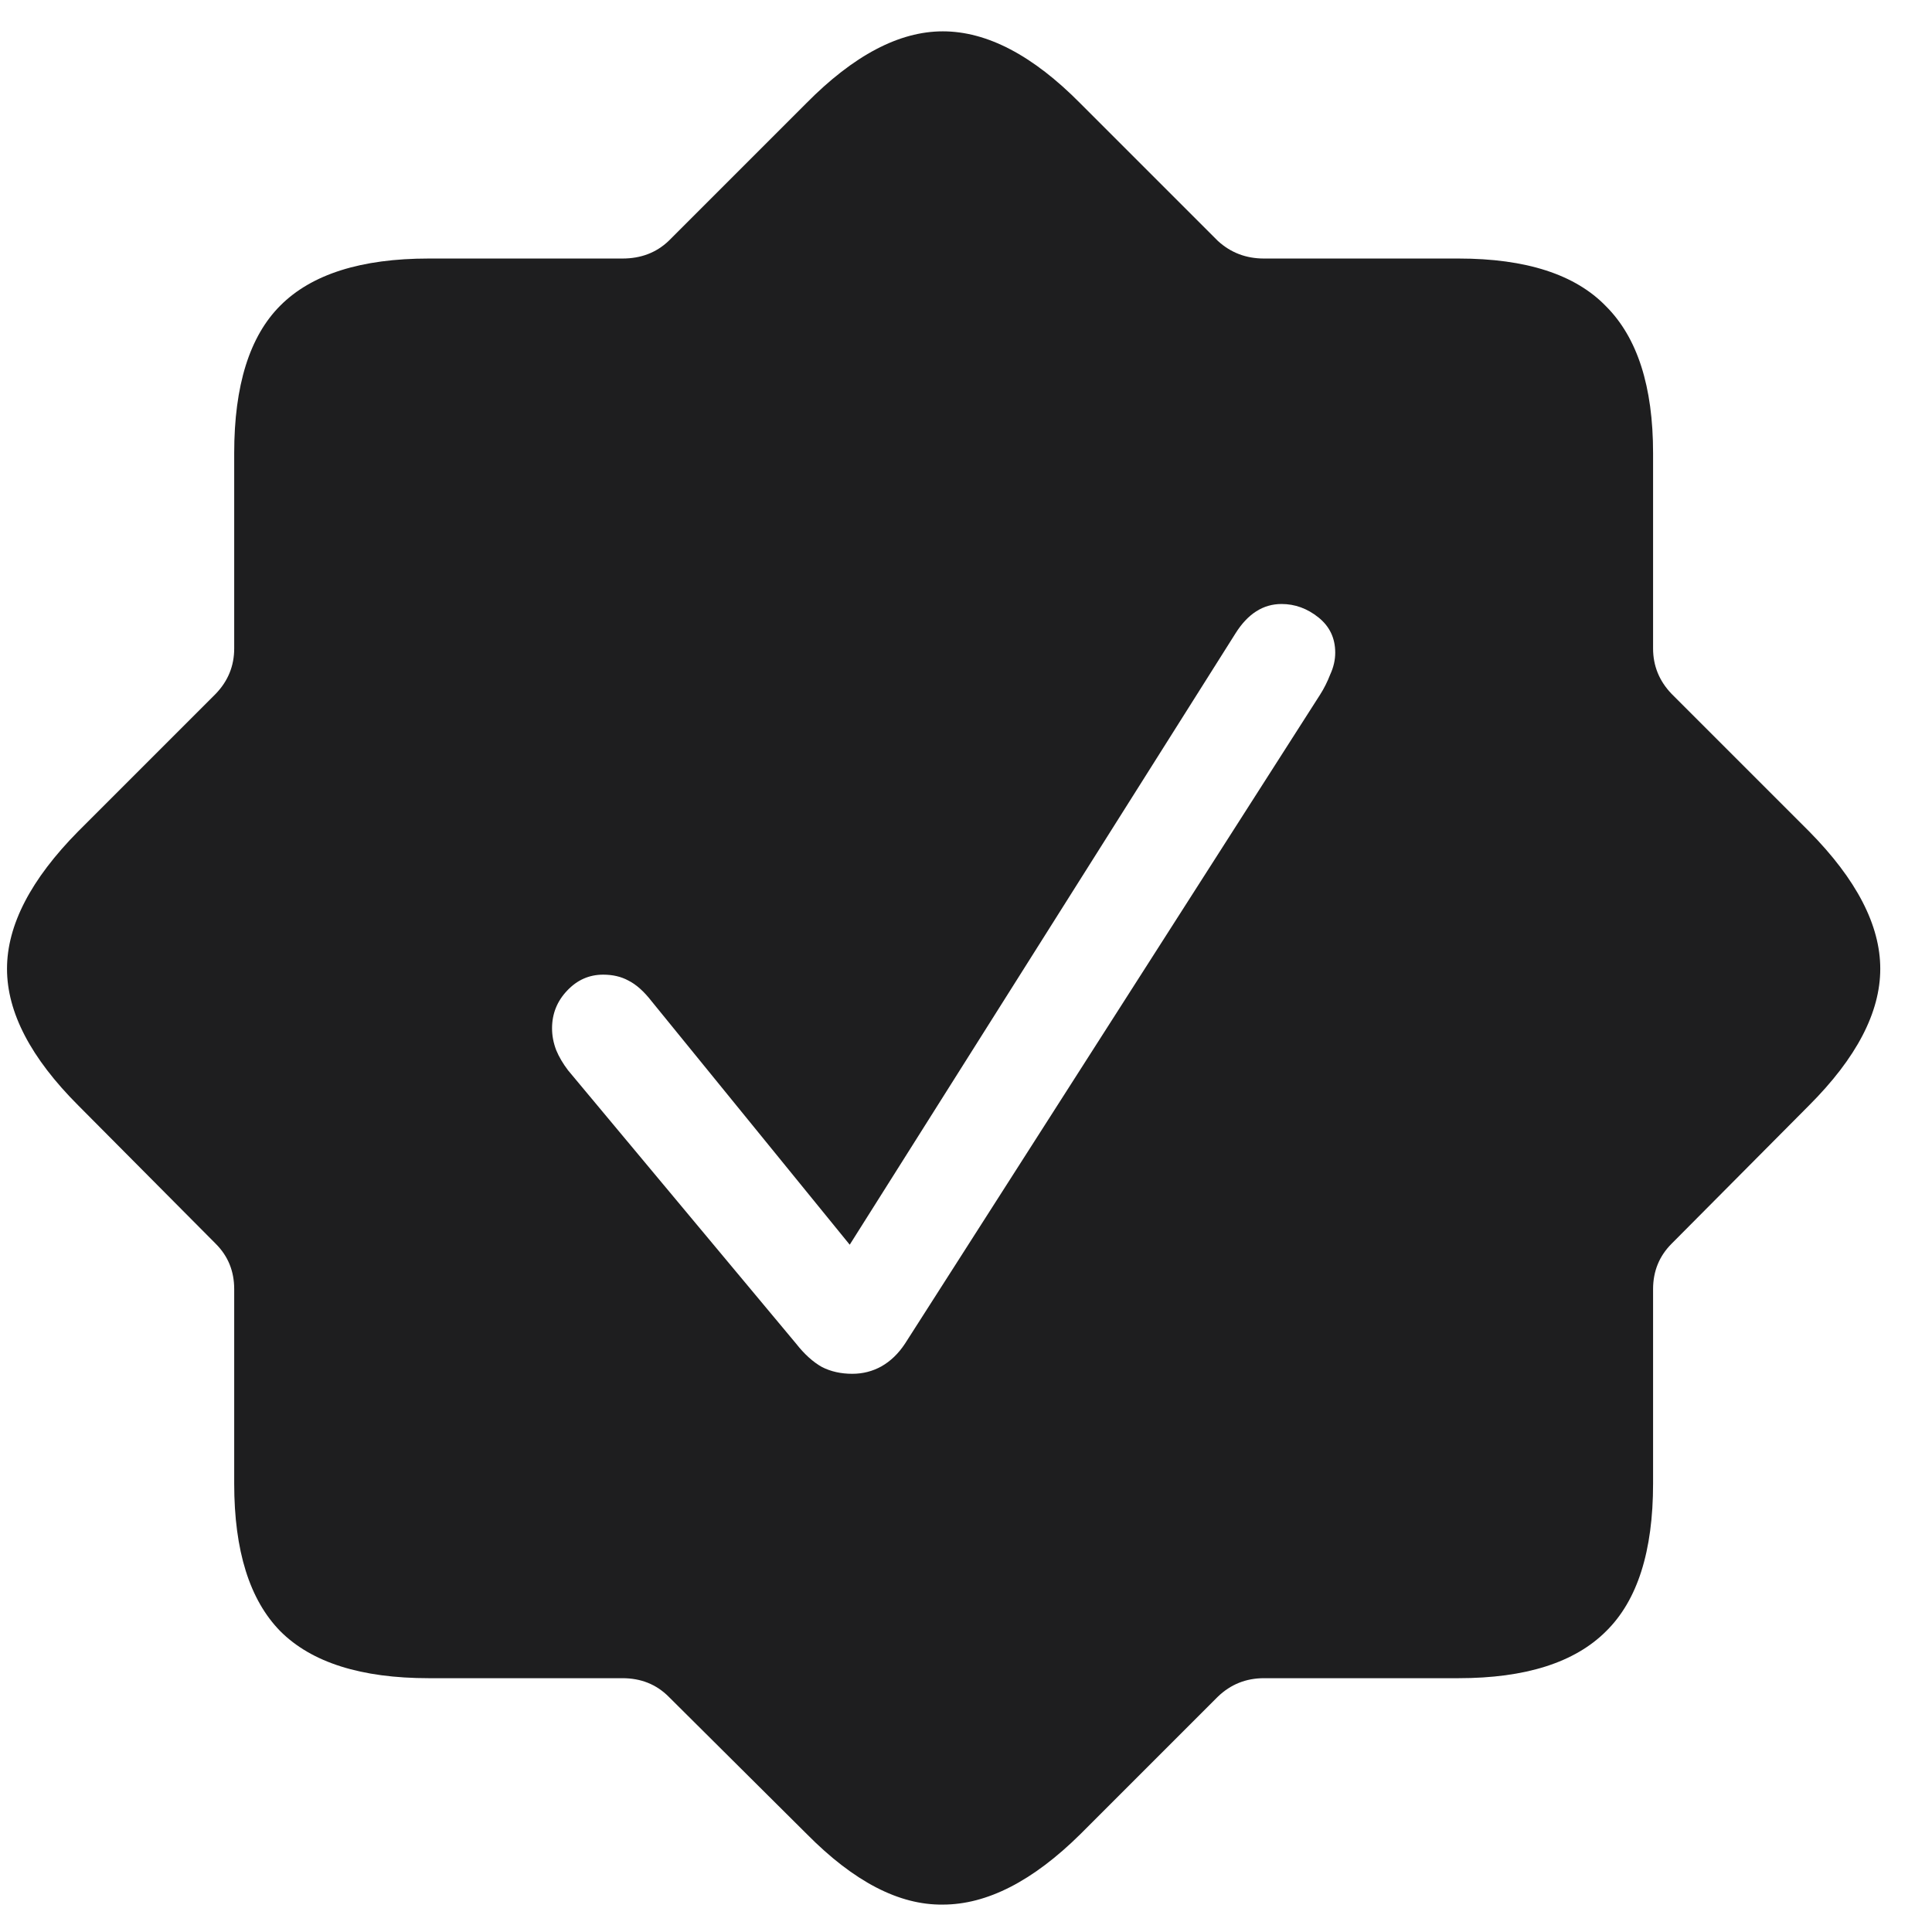 <svg width="27" height="27" viewBox="0 0 27 27" fill="none" xmlns="http://www.w3.org/2000/svg">
<path d="M5.992 23.453C5.047 23.453 4.355 23.234 3.918 22.797C3.488 22.359 3.273 21.672 3.273 20.734V18.016C3.273 17.766 3.188 17.555 3.016 17.383L1.094 15.449C0.43 14.785 0.098 14.148 0.098 13.539C0.098 12.93 0.43 12.289 1.094 11.617L3.016 9.695C3.188 9.516 3.273 9.305 3.273 9.062V6.332C3.273 5.387 3.488 4.699 3.918 4.27C4.355 3.832 5.047 3.613 5.992 3.613H8.699C8.957 3.613 9.172 3.531 9.344 3.367L11.266 1.445C11.93 0.773 12.566 0.438 13.176 0.438C13.793 0.438 14.434 0.773 15.098 1.445L17.02 3.367C17.199 3.531 17.414 3.613 17.664 3.613H20.383C21.328 3.613 22.016 3.836 22.445 4.281C22.883 4.719 23.102 5.402 23.102 6.332V9.062C23.102 9.305 23.188 9.516 23.359 9.695L25.281 11.617C25.945 12.289 26.277 12.93 26.277 13.539C26.277 14.148 25.945 14.785 25.281 15.449L23.359 17.383C23.188 17.555 23.102 17.766 23.102 18.016V20.734C23.102 21.68 22.883 22.367 22.445 22.797C22.008 23.234 21.32 23.453 20.383 23.453H17.664C17.414 23.453 17.199 23.539 17.02 23.711L15.098 25.633C14.434 26.289 13.793 26.617 13.176 26.617C12.566 26.625 11.934 26.297 11.277 25.633L9.344 23.711C9.172 23.539 8.957 23.453 8.699 23.453H5.992ZM11.91 19.199C12.059 19.199 12.195 19.164 12.32 19.094C12.445 19.023 12.555 18.918 12.648 18.777L18.449 9.707C18.504 9.621 18.551 9.527 18.59 9.426C18.637 9.324 18.66 9.223 18.66 9.121C18.66 8.918 18.582 8.754 18.426 8.629C18.27 8.504 18.098 8.441 17.91 8.441C17.652 8.441 17.438 8.578 17.266 8.852L11.875 17.395L9.109 13.996C9 13.855 8.891 13.758 8.781 13.703C8.68 13.648 8.562 13.621 8.43 13.621C8.234 13.621 8.066 13.695 7.926 13.844C7.785 13.992 7.715 14.168 7.715 14.371C7.715 14.473 7.734 14.574 7.773 14.676C7.812 14.77 7.867 14.863 7.938 14.957L11.125 18.777C11.242 18.926 11.363 19.035 11.488 19.105C11.613 19.168 11.754 19.199 11.91 19.199Z" fill="#1E1E1F"/>
</svg>
